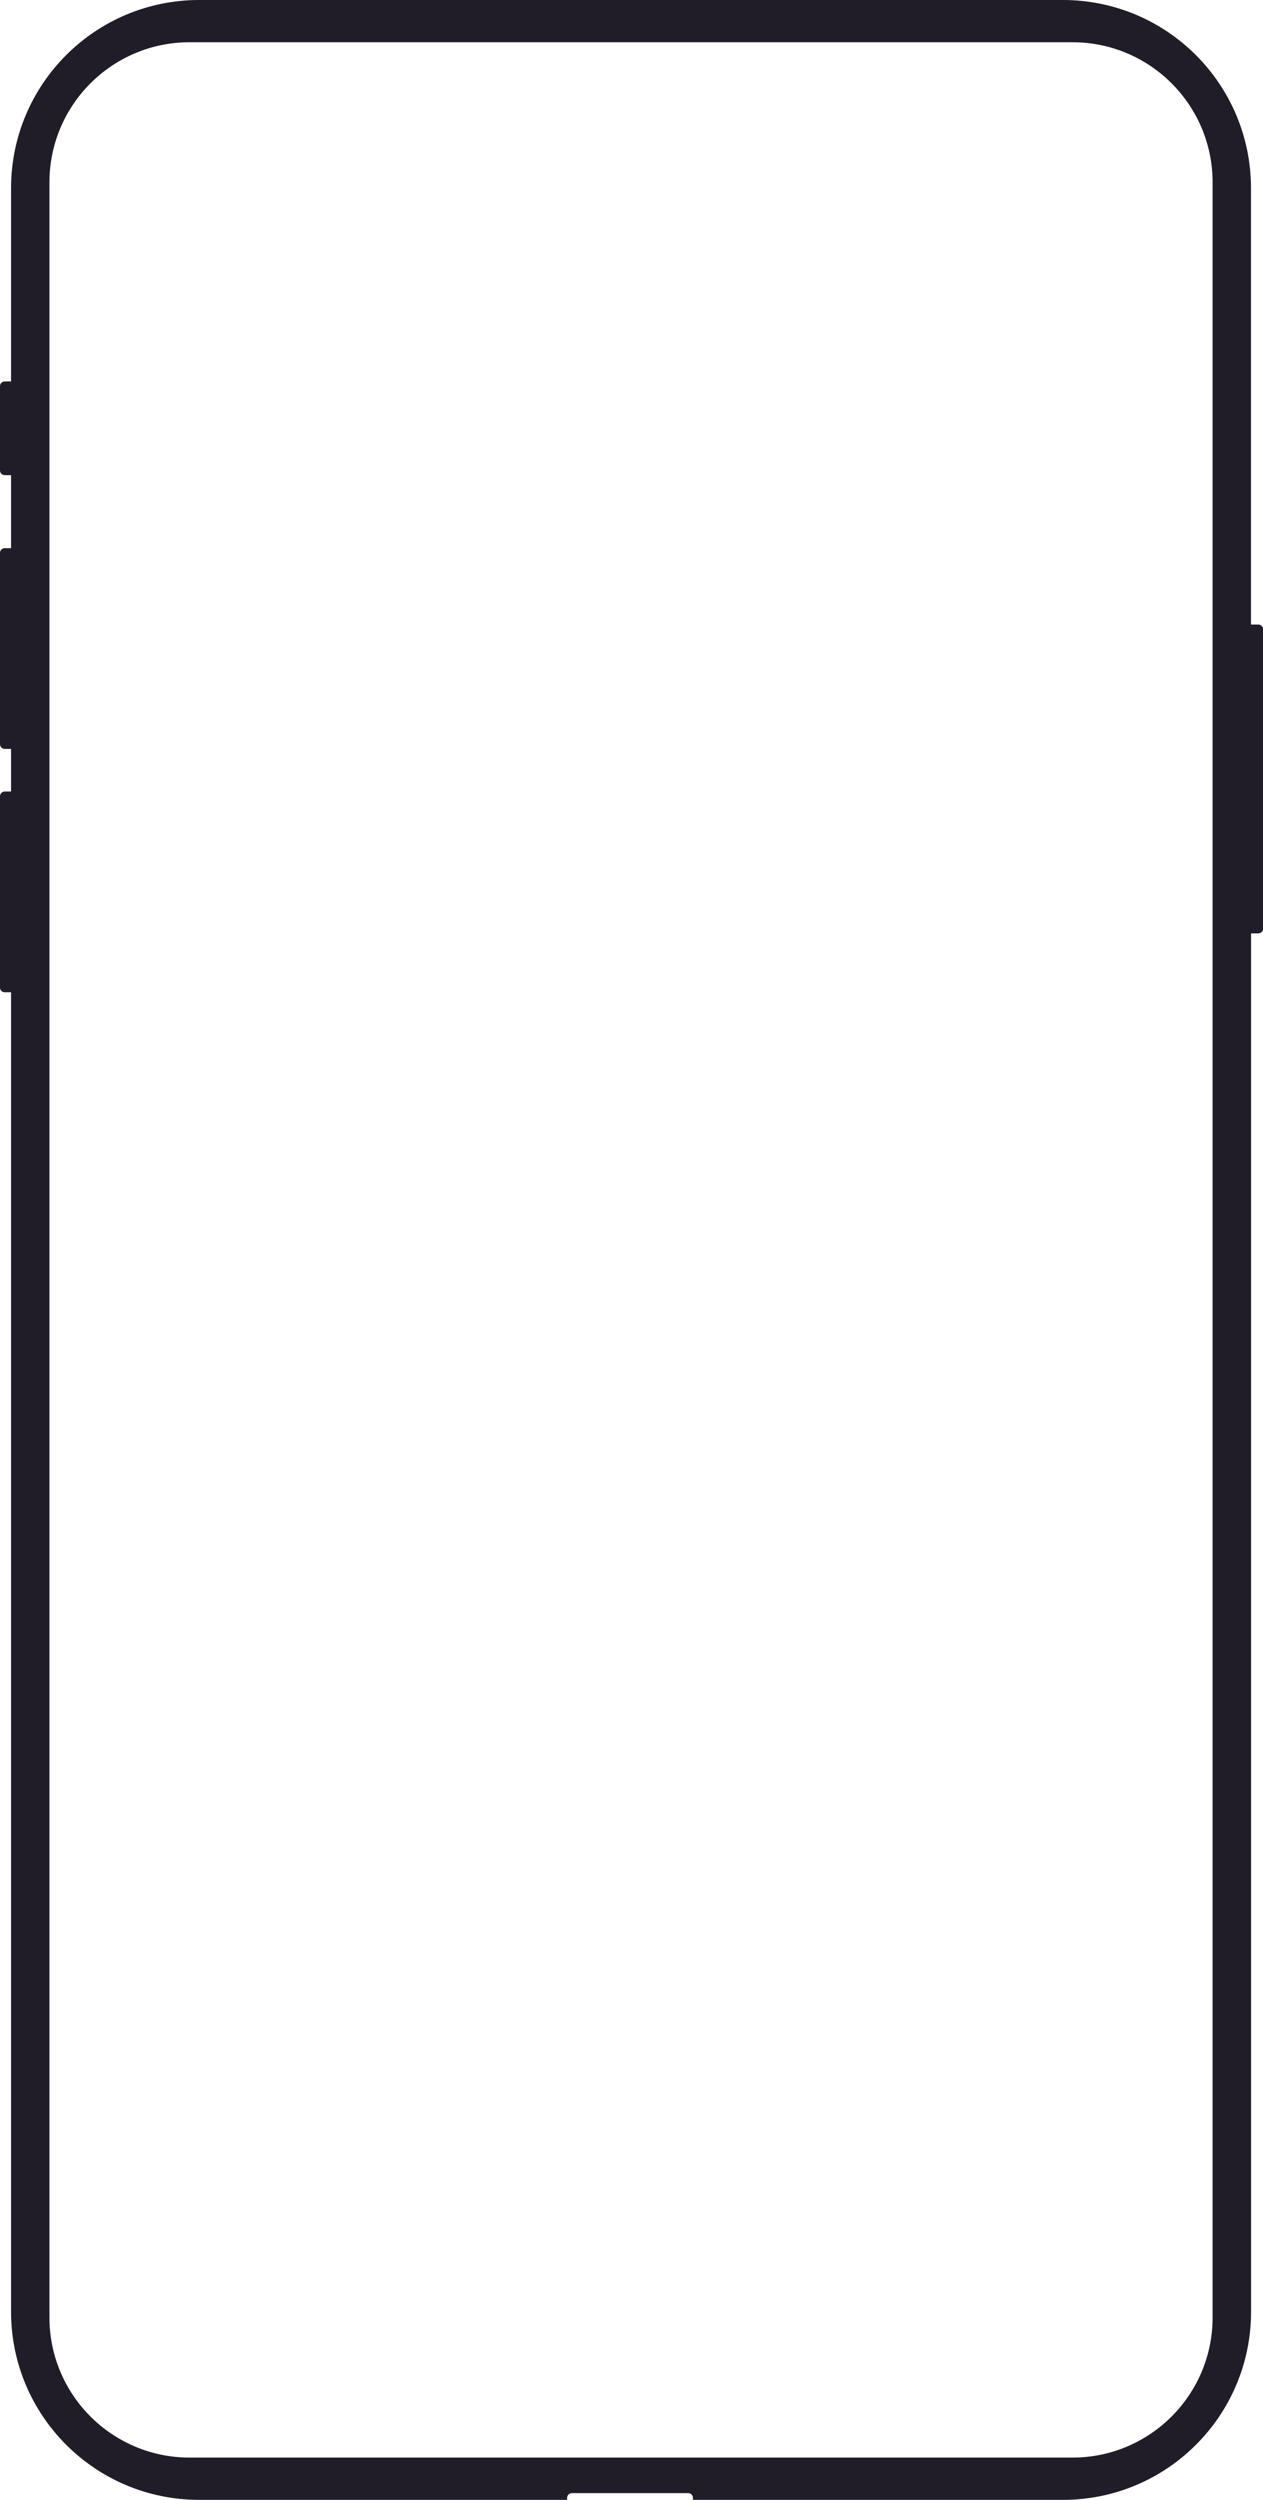 <?xml version="1.0" encoding="UTF-8"?>
<svg id="Layer_2" data-name="Layer 2" xmlns="http://www.w3.org/2000/svg" viewBox="0 0 292.45 578.67">
  <defs>
    <style>
      .cls-1 {
        fill: #201d29;
      }
    </style>
  </defs>
  <g id="Layer_1-2" data-name="Layer 1">
    <path class="cls-1" d="M291.36,144.57h-1.69V43.56c0-24.06-19.5-43.56-43.56-43.56H46.12C22.06,0,2.56,19.5,2.56,43.56v44.74H1.09c-.6,0-1.09,.49-1.09,1.09v19.51c0,.6,.49,1.09,1.09,1.09h1.47v16.9H1.09c-.6,0-1.09,.49-1.09,1.09v44.29c0,.6,.49,1.09,1.09,1.09h1.47v9.86H1.09c-.6,0-1.09,.49-1.09,1.09v44.29c0,.6,.49,1.09,1.09,1.09h1.47v305.42c0,24.06,19.5,43.56,43.56,43.56h85.2v-.47c0-.6,.49-1.09,1.09-1.09h26.95c.6,0,1.09,.49,1.09,1.09v.47h85.68c24.06,0,43.56-19.5,43.56-43.56V216.06h1.69c.6,0,1.09-.49,1.09-1.09v-69.31c0-.6-.49-1.09-1.09-1.09Zm-10.58,391.87c0,17.92-14.53,32.44-32.44,32.44H43.89c-17.92,0-32.44-14.53-32.44-32.44V42.22c0-17.92,14.53-32.44,32.44-32.44H248.34c17.92,0,32.44,14.53,32.44,32.44v494.22Z"/>
  </g>
</svg>